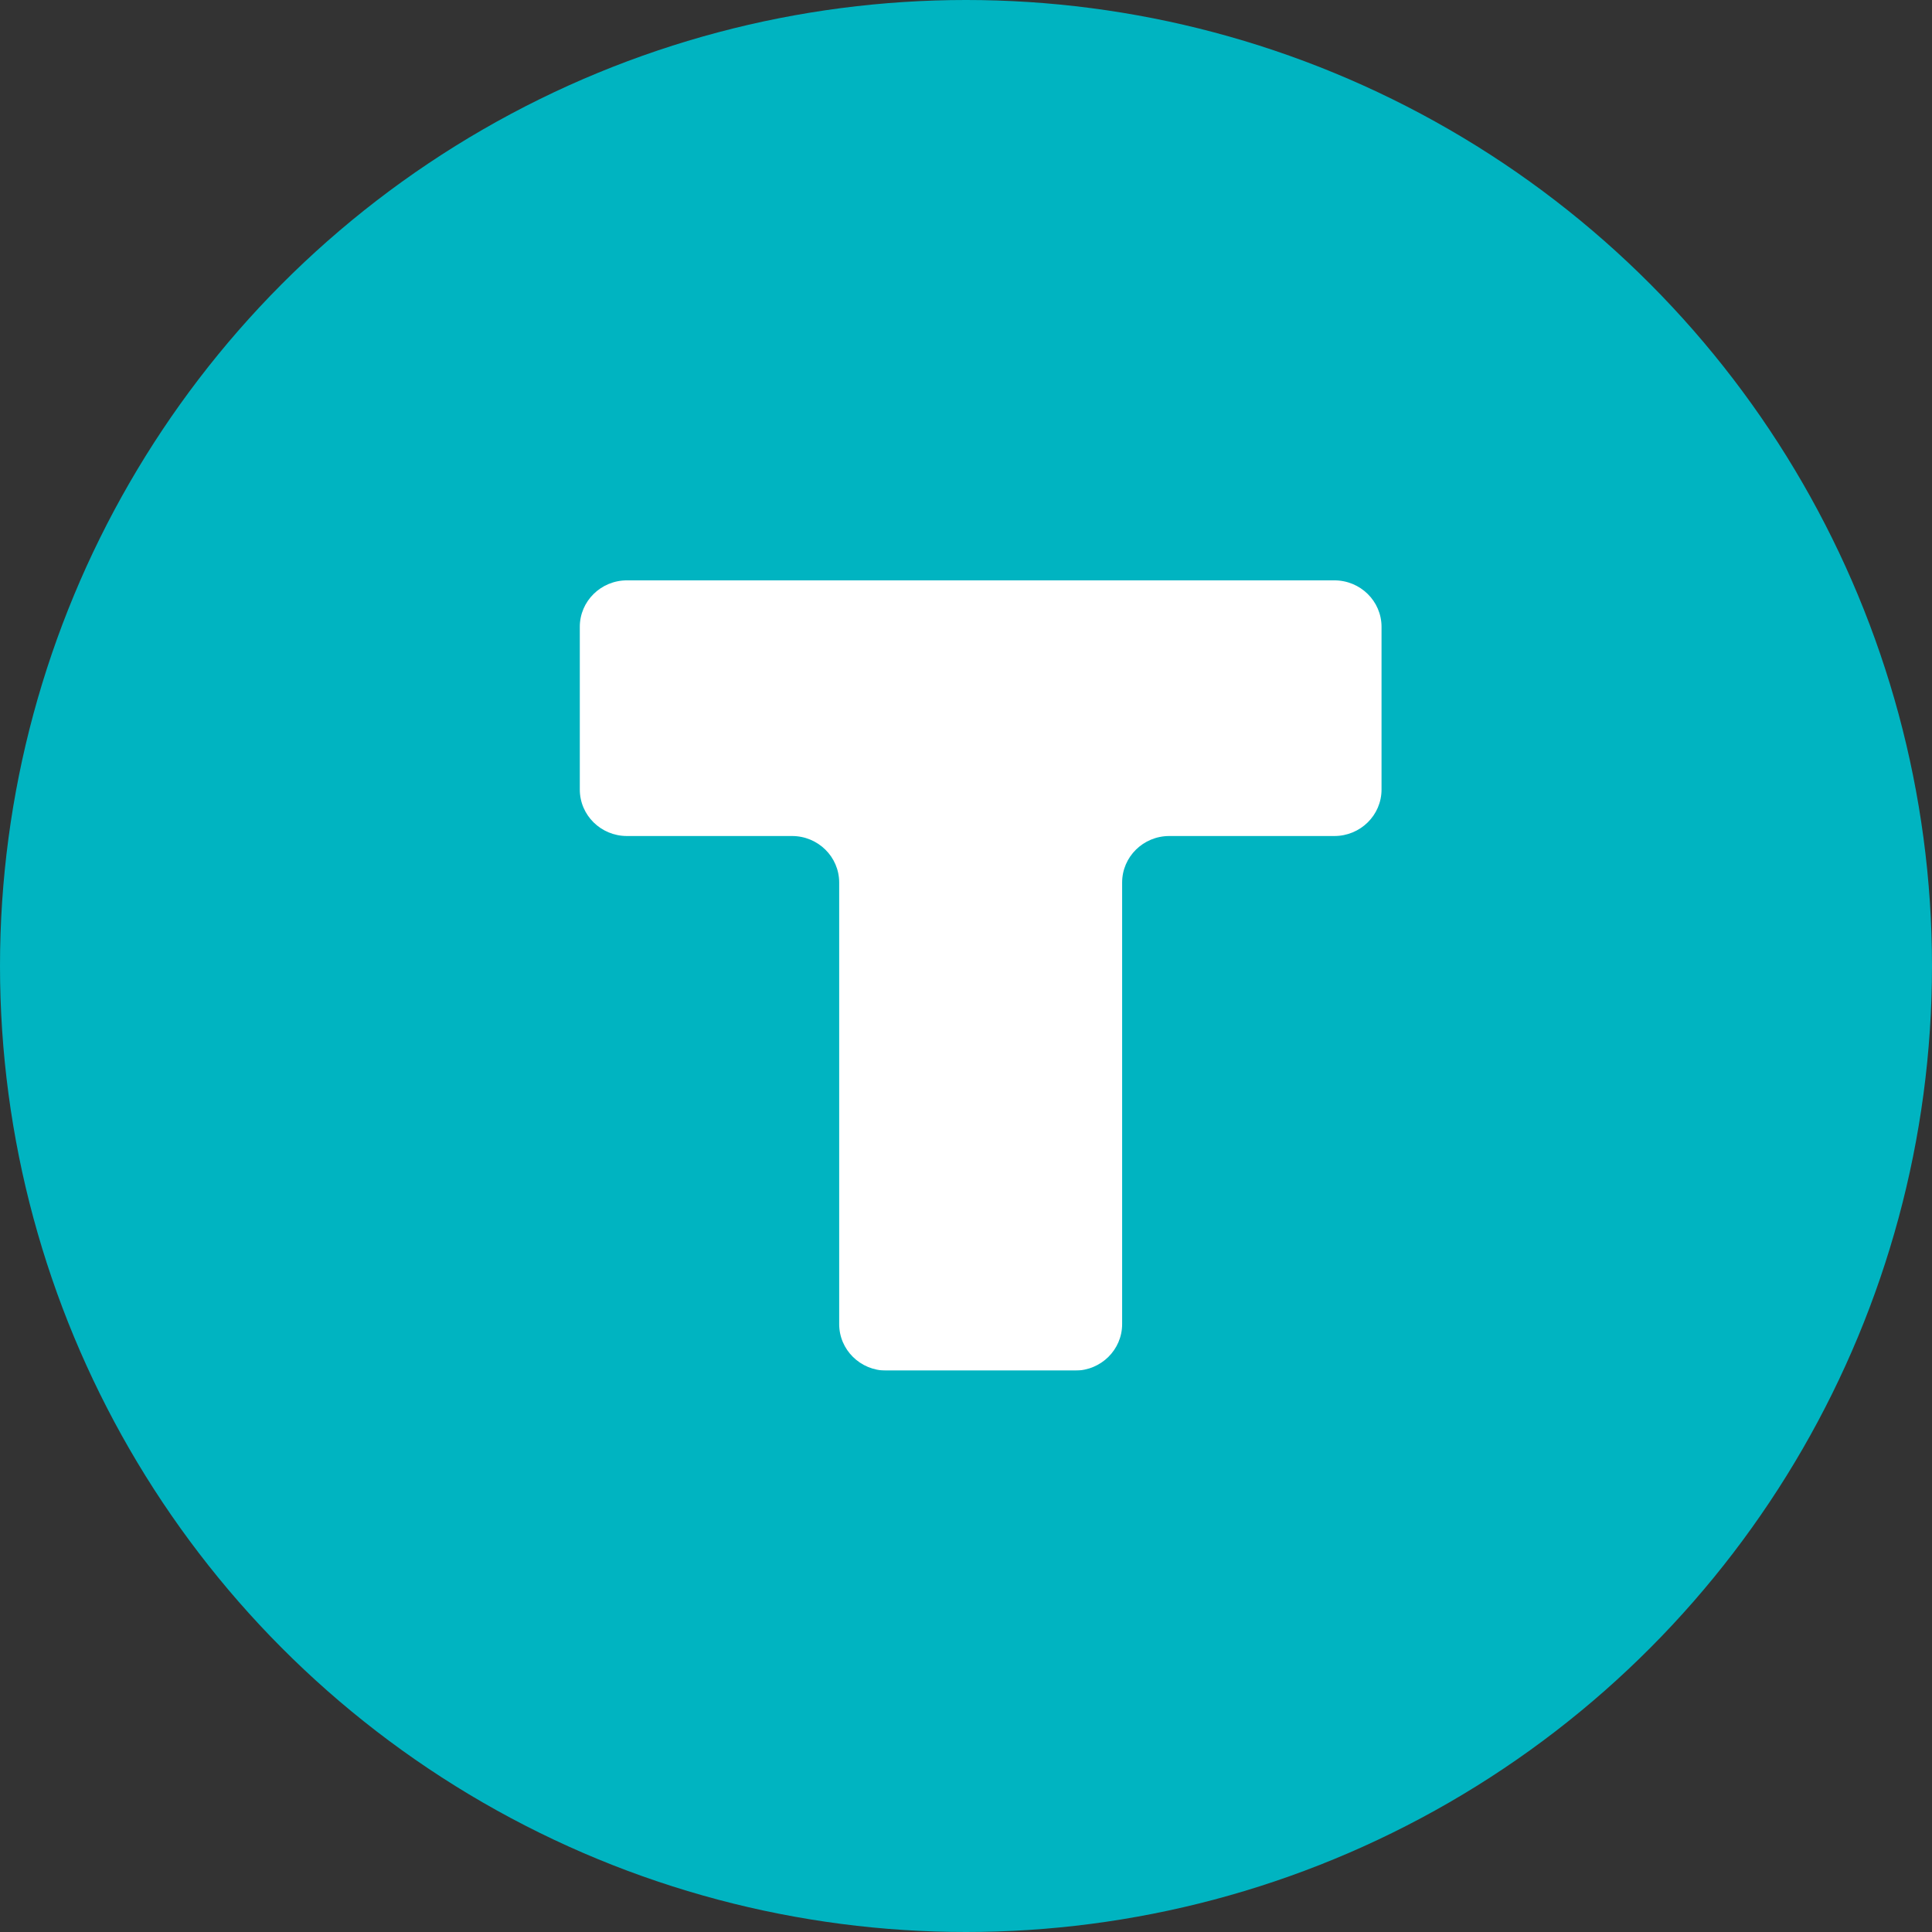<svg width="125" height="125" viewBox="0 0 125 125" fill="none" xmlns="http://www.w3.org/2000/svg">
<rect x="0" y="0" width="125" height="125" fill="#333333" stroke="none"/>
<circle cx="62.5" cy="62.5" r="62.5" fill="#00B4C1"/>
<rect x="27.289" y="32" width="68.174" height="56.68" fill="white"/>
<path fill-rule="evenodd" clip-rule="evenodd" d="M100.593 22.844C75.961 16.385 50.039 16.385 25.407 22.844C17.138 25.011 10.823 31.668 9.181 39.944C6.273 54.613 6.273 69.699 9.181 84.367C10.822 92.644 17.138 99.301 25.407 101.47C40.303 105.376 55.733 106.937 71.124 106.091C73.122 105.982 75.089 106.632 76.618 107.904L89.385 112.5C89.717 112.778 86.548 97.84 90.5 109.5C88.548 96.34 98.115 91.432 98.716 106.091L96.601 104.626C96.601 103.364 97.476 102.257 98.716 101.95C99.343 101.794 99.969 101.634 100.593 101.47C108.862 99.301 115.178 92.644 116.819 84.367C119.727 69.699 119.727 54.613 116.819 39.944C115.177 31.668 108.862 25.011 100.593 22.844ZM86.333 37.549C88.018 37.549 89.385 38.895 89.385 40.556V51.083C89.385 52.744 88.018 54.09 86.333 54.09H75.654C73.969 54.09 72.602 55.437 72.602 57.098V85.669C72.602 87.33 71.236 88.677 69.551 88.677H57.346C55.661 88.677 54.295 87.33 54.295 85.669V57.098C54.295 55.437 52.929 54.09 51.244 54.09H40.564C38.879 54.09 37.513 52.744 37.513 51.083V40.556C37.513 38.895 38.879 37.549 40.564 37.549H86.333Z" fill="#00B4C1"/>
</svg>
